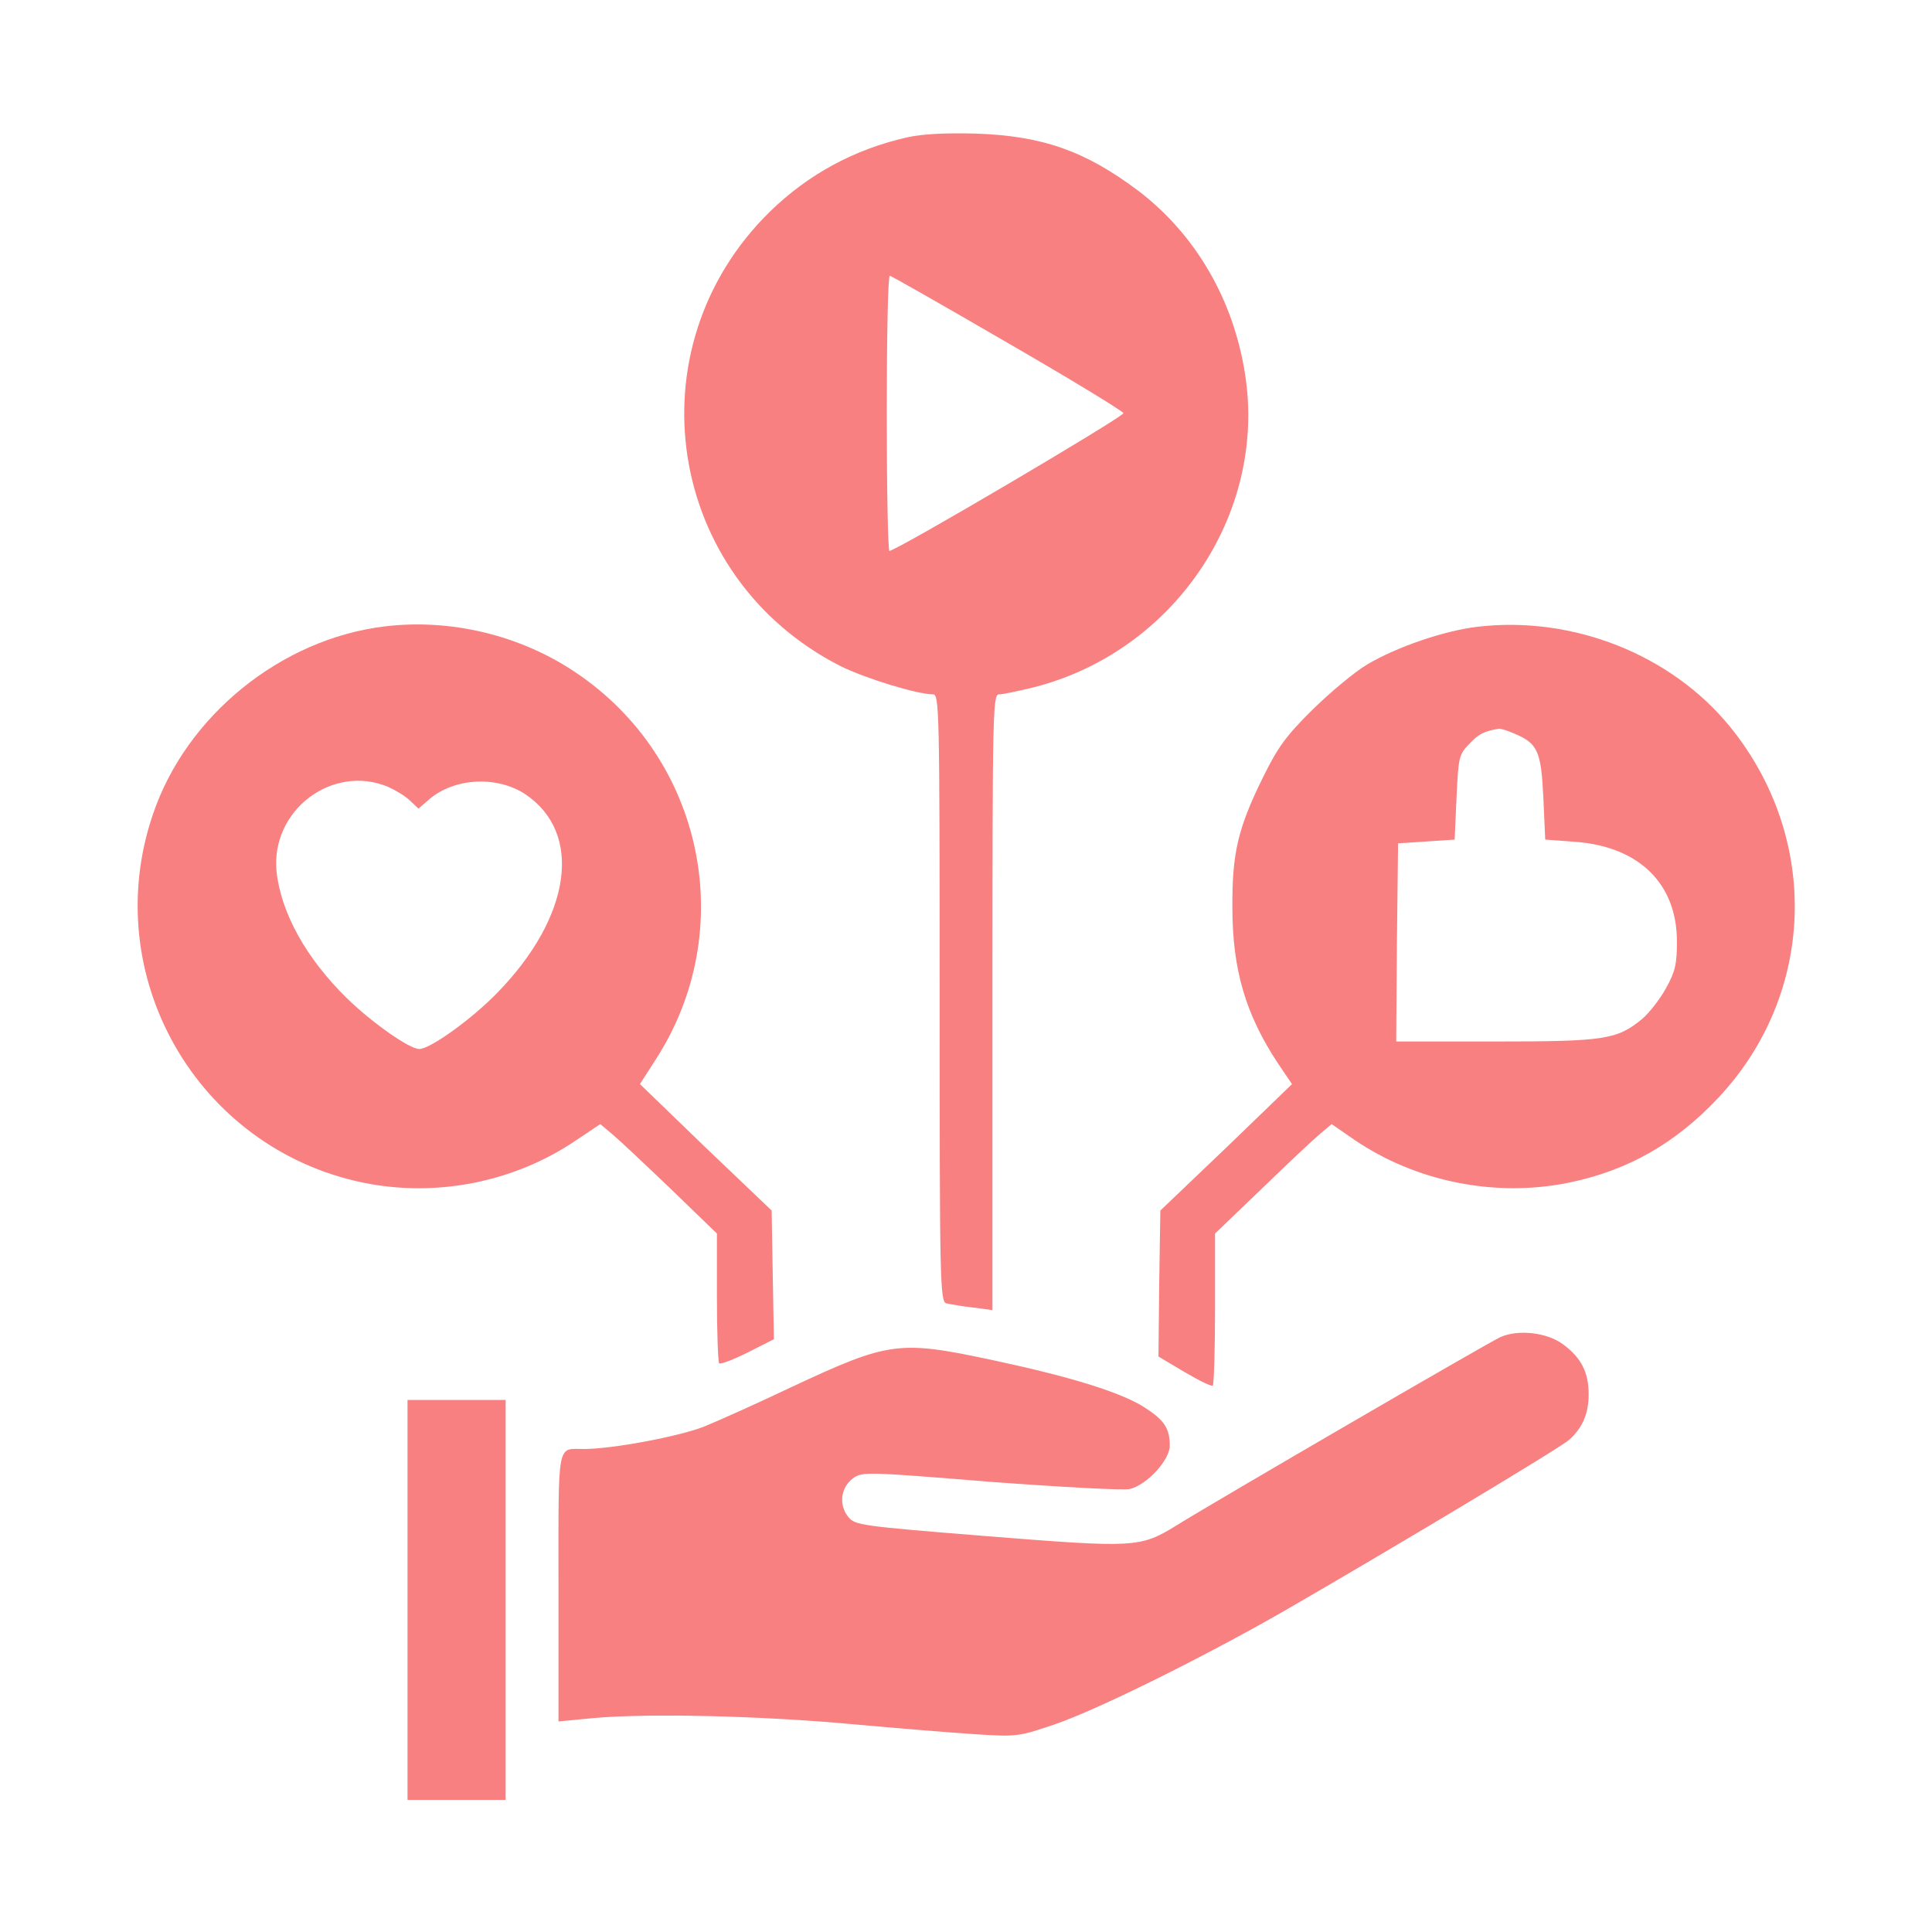 <svg width="42" height="42" viewBox="0 0 42 42" fill="none" xmlns="http://www.w3.org/2000/svg">
<path d="M19.721 2.986C18.565 3.248 17.572 3.79 16.744 4.594C13.708 7.563 14.479 12.551 18.269 14.479C18.794 14.741 19.934 15.094 20.279 15.094C20.419 15.094 20.427 15.34 20.427 21.689C20.427 27.907 20.435 28.293 20.574 28.334C20.648 28.35 20.911 28.399 21.149 28.424L21.575 28.481V21.788C21.575 15.34 21.583 15.094 21.723 15.094C21.813 15.094 22.149 15.02 22.486 14.938C25.521 14.159 27.531 11.189 27.071 8.162C26.825 6.53 25.997 5.102 24.75 4.151C23.593 3.281 22.666 2.953 21.206 2.904C20.55 2.887 20.049 2.912 19.721 2.986ZM21.895 7.448C23.273 8.244 24.405 8.933 24.422 8.982C24.438 9.056 19.483 11.976 19.336 11.976C19.303 11.976 19.278 10.631 19.278 8.982C19.278 7.334 19.303 5.988 19.344 5.996C19.377 5.996 20.525 6.653 21.895 7.448Z" fill="#F98080"/>
<path d="M8.366 13.617C6.111 13.888 4.043 15.561 3.322 17.71C2.132 21.213 4.281 24.962 7.891 25.709C9.482 26.037 11.188 25.7 12.534 24.782L13.05 24.437L13.313 24.659C13.461 24.782 14.027 25.315 14.584 25.848L15.585 26.816V28.202C15.585 28.965 15.61 29.605 15.634 29.638C15.667 29.662 15.946 29.556 16.258 29.4L16.824 29.113L16.799 27.718L16.775 26.316L15.339 24.946L13.912 23.567L14.248 23.043C16.077 20.229 15.306 16.48 12.501 14.61C11.303 13.806 9.794 13.445 8.366 13.617ZM8.432 17.103C8.596 17.177 8.818 17.308 8.916 17.407L9.097 17.579L9.343 17.366C9.892 16.907 10.803 16.866 11.41 17.259C12.681 18.104 12.427 19.925 10.811 21.582C10.253 22.157 9.351 22.805 9.113 22.805C8.9 22.805 8.071 22.222 7.53 21.689C6.66 20.836 6.111 19.852 6.012 18.949C5.881 17.62 7.218 16.603 8.432 17.103Z" fill="#F98080"/>
<path d="M32.115 13.626C31.41 13.708 30.368 14.06 29.72 14.446C29.457 14.602 28.932 15.037 28.539 15.422C27.948 16.005 27.776 16.251 27.456 16.899C26.915 17.998 26.783 18.539 26.791 19.729C26.791 21.074 27.078 22.05 27.776 23.108L28.087 23.568L26.66 24.946L25.225 26.316L25.2 27.907L25.184 29.49L25.75 29.827C26.07 30.015 26.34 30.147 26.365 30.122C26.39 30.097 26.414 29.343 26.414 28.449V26.816L27.423 25.848C27.973 25.315 28.539 24.782 28.686 24.659L28.949 24.437L29.449 24.782C30.786 25.692 32.517 26.037 34.109 25.709C35.388 25.446 36.422 24.856 37.349 23.871C39.473 21.615 39.58 18.219 37.603 15.791C36.323 14.224 34.182 13.38 32.115 13.626ZM32.919 15.947C33.428 16.16 33.502 16.324 33.551 17.333L33.592 18.252L34.256 18.301C35.634 18.408 36.455 19.212 36.455 20.467C36.455 20.951 36.422 21.115 36.217 21.484C36.086 21.722 35.848 22.026 35.692 22.157C35.15 22.6 34.88 22.641 32.509 22.641H30.352L30.368 20.483L30.393 18.334L31.008 18.293L31.623 18.252L31.664 17.333C31.705 16.464 31.713 16.406 31.943 16.169C32.148 15.955 32.255 15.898 32.591 15.84C32.624 15.84 32.772 15.881 32.919 15.947Z" fill="#F98080"/>
<path d="M32.608 29.072C32.354 29.187 26.439 32.624 25.57 33.165C24.782 33.649 24.667 33.649 21.452 33.395C18.695 33.173 18.589 33.157 18.441 32.977C18.228 32.714 18.277 32.337 18.54 32.14C18.745 31.992 18.802 31.992 21.534 32.214C23.068 32.328 24.43 32.402 24.561 32.37C24.938 32.279 25.43 31.738 25.43 31.426C25.43 31.049 25.307 30.868 24.872 30.59C24.364 30.27 23.314 29.941 21.64 29.581C19.532 29.129 19.344 29.154 17.186 30.163C16.464 30.507 15.619 30.885 15.299 31.016C14.75 31.229 13.314 31.5 12.691 31.5C12.1 31.5 12.141 31.287 12.141 34.511V37.423L12.904 37.349C14.11 37.242 16.546 37.3 18.499 37.48C19.491 37.57 20.713 37.669 21.222 37.702C22.108 37.759 22.149 37.751 22.945 37.48C23.855 37.168 26.128 36.044 27.891 35.036C30.237 33.682 33.92 31.475 34.109 31.303C34.404 31.041 34.536 30.729 34.536 30.311C34.536 29.843 34.38 29.523 33.994 29.236C33.65 28.965 32.994 28.891 32.608 29.072Z" fill="#F98080"/>
<path d="M8.859 34.781V39.129H9.926H10.992V34.781V30.434H9.926H8.859V34.781Z" fill="#F98080"/>
</svg>

